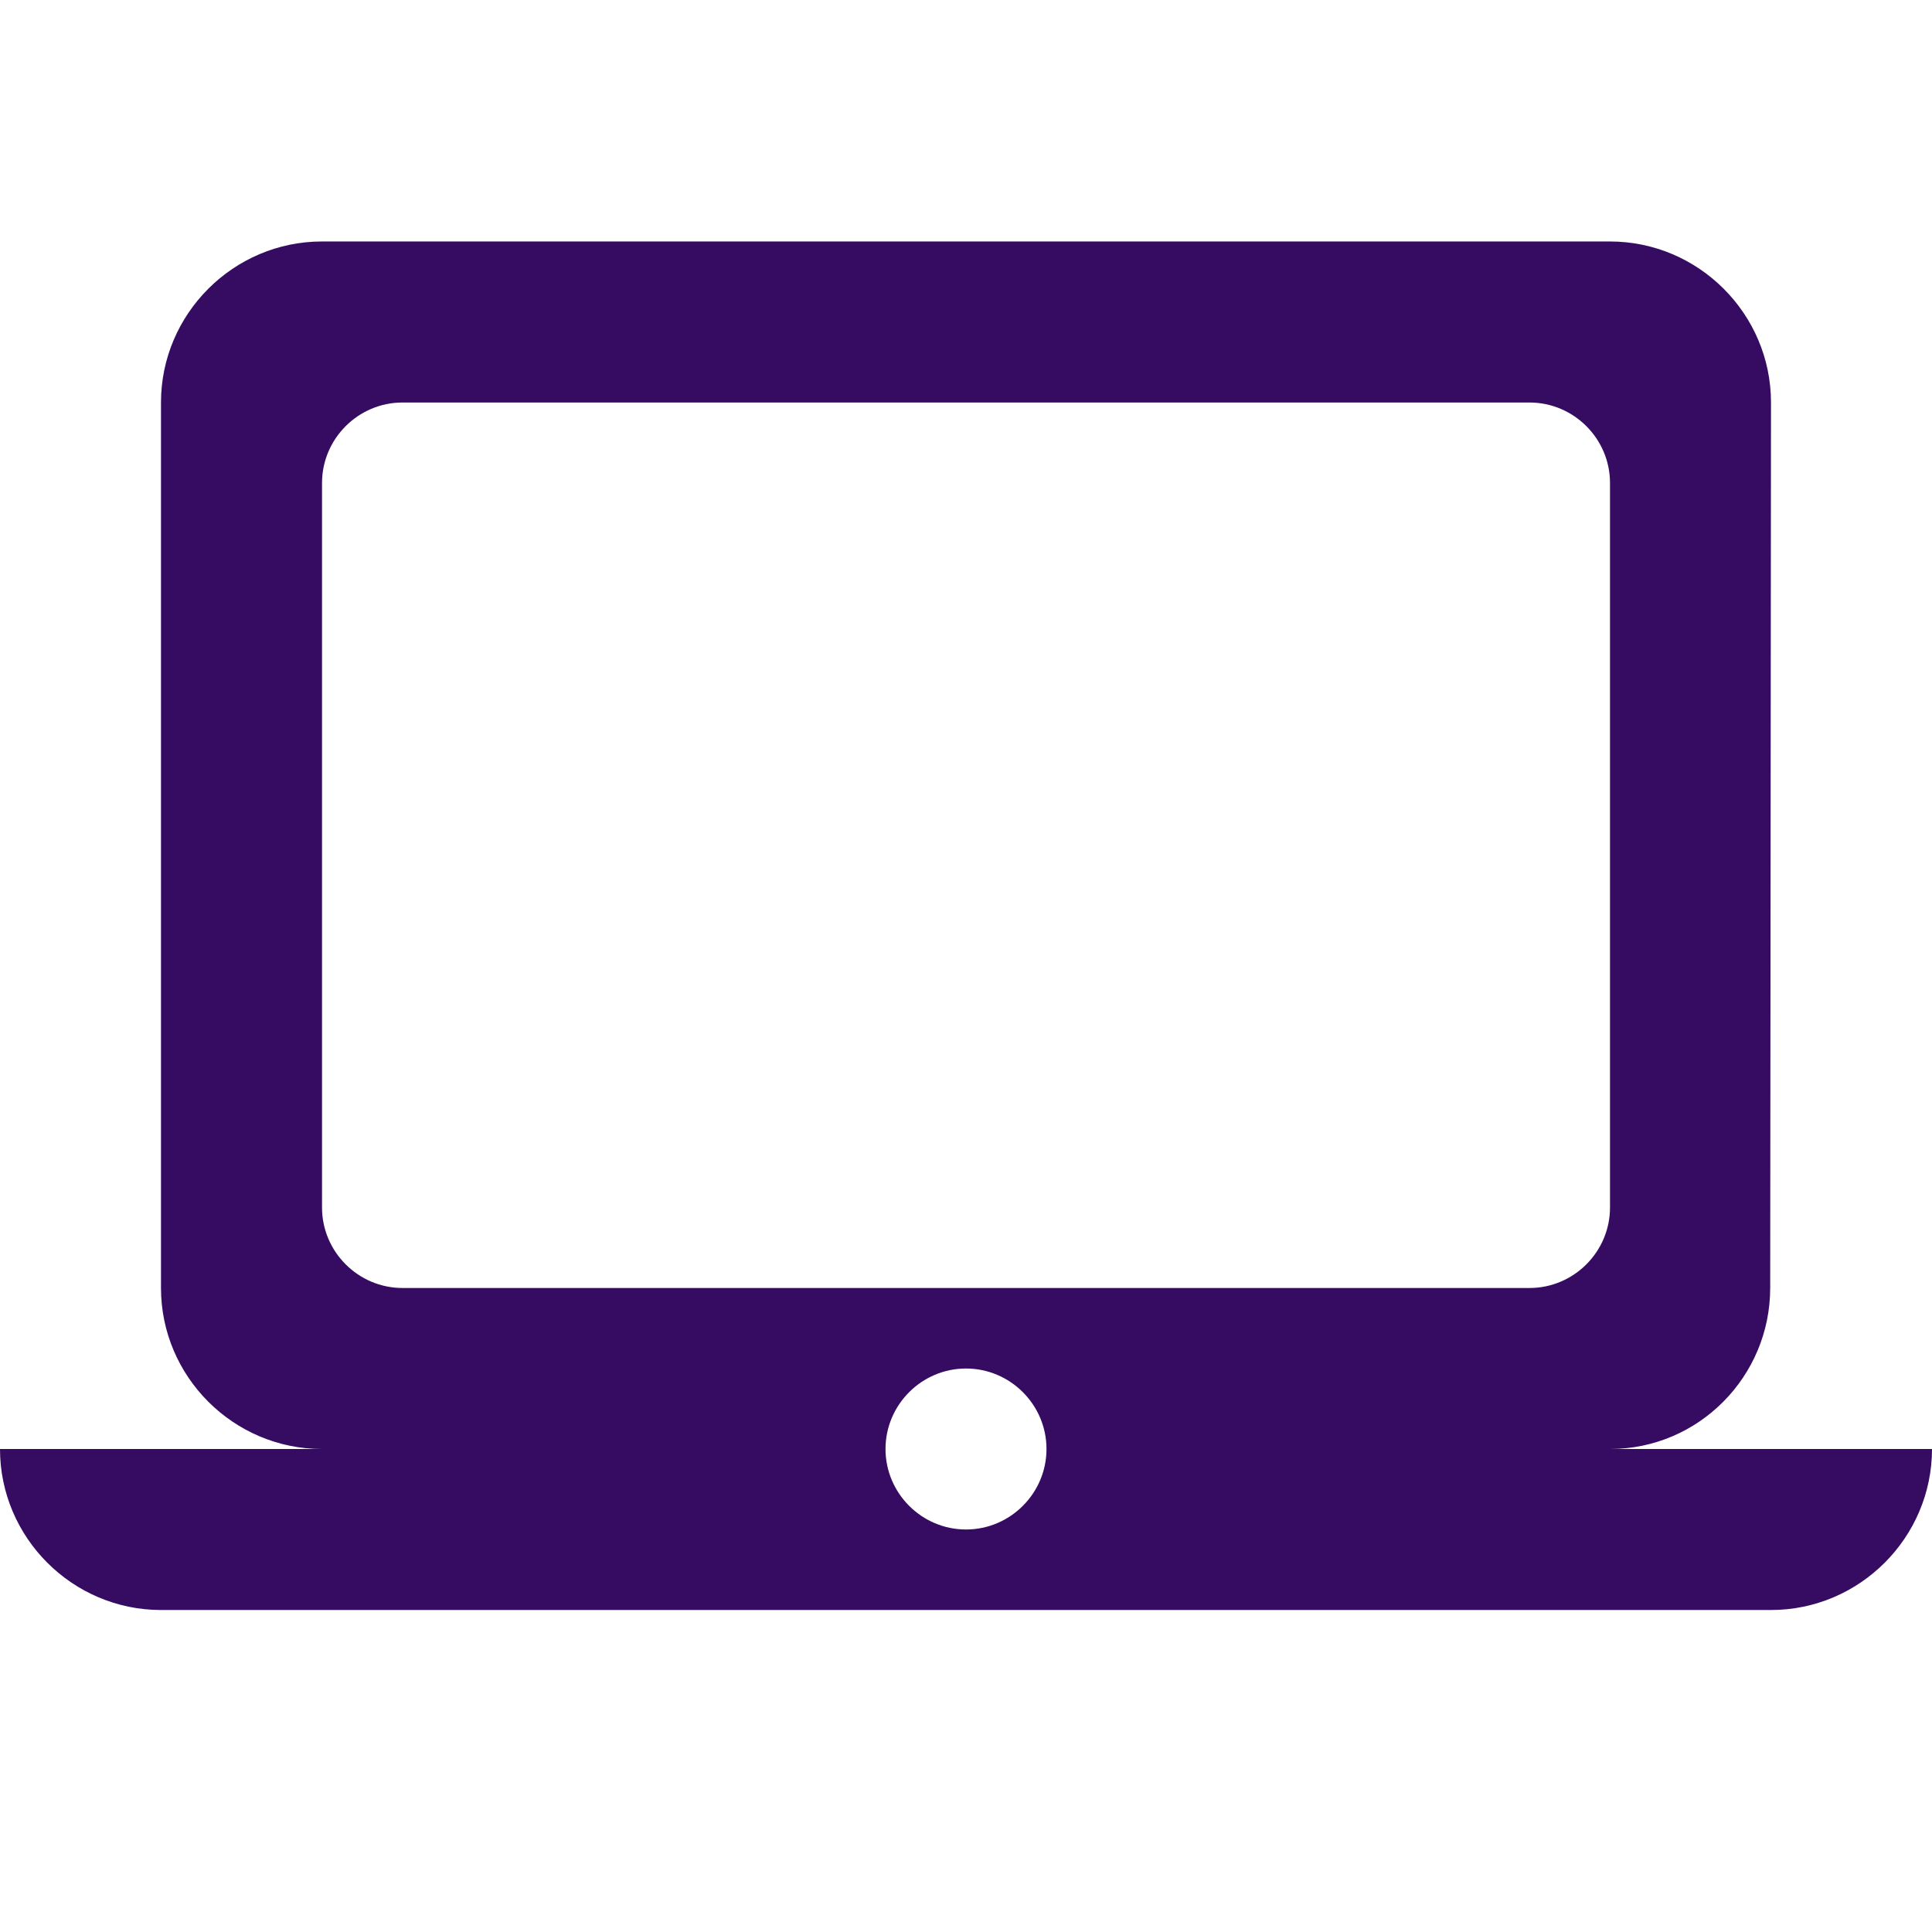 <svg xmlns="http://www.w3.org/2000/svg" width="68" height="68" fill="none" xmlns:v="https://vecta.io/nano"><g clip-path="url(#A)"><path d="M56.667 51c3.117 0 5.638-2.55 5.638-5.667l.028-31.167c0-3.117-2.55-5.667-5.667-5.667H11.333c-3.117 0-5.667 2.55-5.667 5.667v31.167c0 3.117 2.55 5.667 5.667 5.667H0c0 3.117 2.55 5.667 5.667 5.667h56.667C65.45 56.667 68 54.117 68 51H56.667zm-42.5-36.833h39.667c1.558 0 2.833 1.275 2.833 2.833v25.5c0 1.558-1.275 2.833-2.833 2.833H14.167c-1.558 0-2.833-1.275-2.833-2.833V17c0-1.558 1.275-2.833 2.833-2.833zM34 53.833c-1.558 0-2.833-1.275-2.833-2.833s1.275-2.833 2.833-2.833 2.833 1.275 2.833 2.833-1.275 2.833-2.833 2.833z" fill="#360b62"/></g><defs><clipPath id="A"><path fill="#fff" d="M0 0h68v68H0z"/></clipPath></defs></svg>